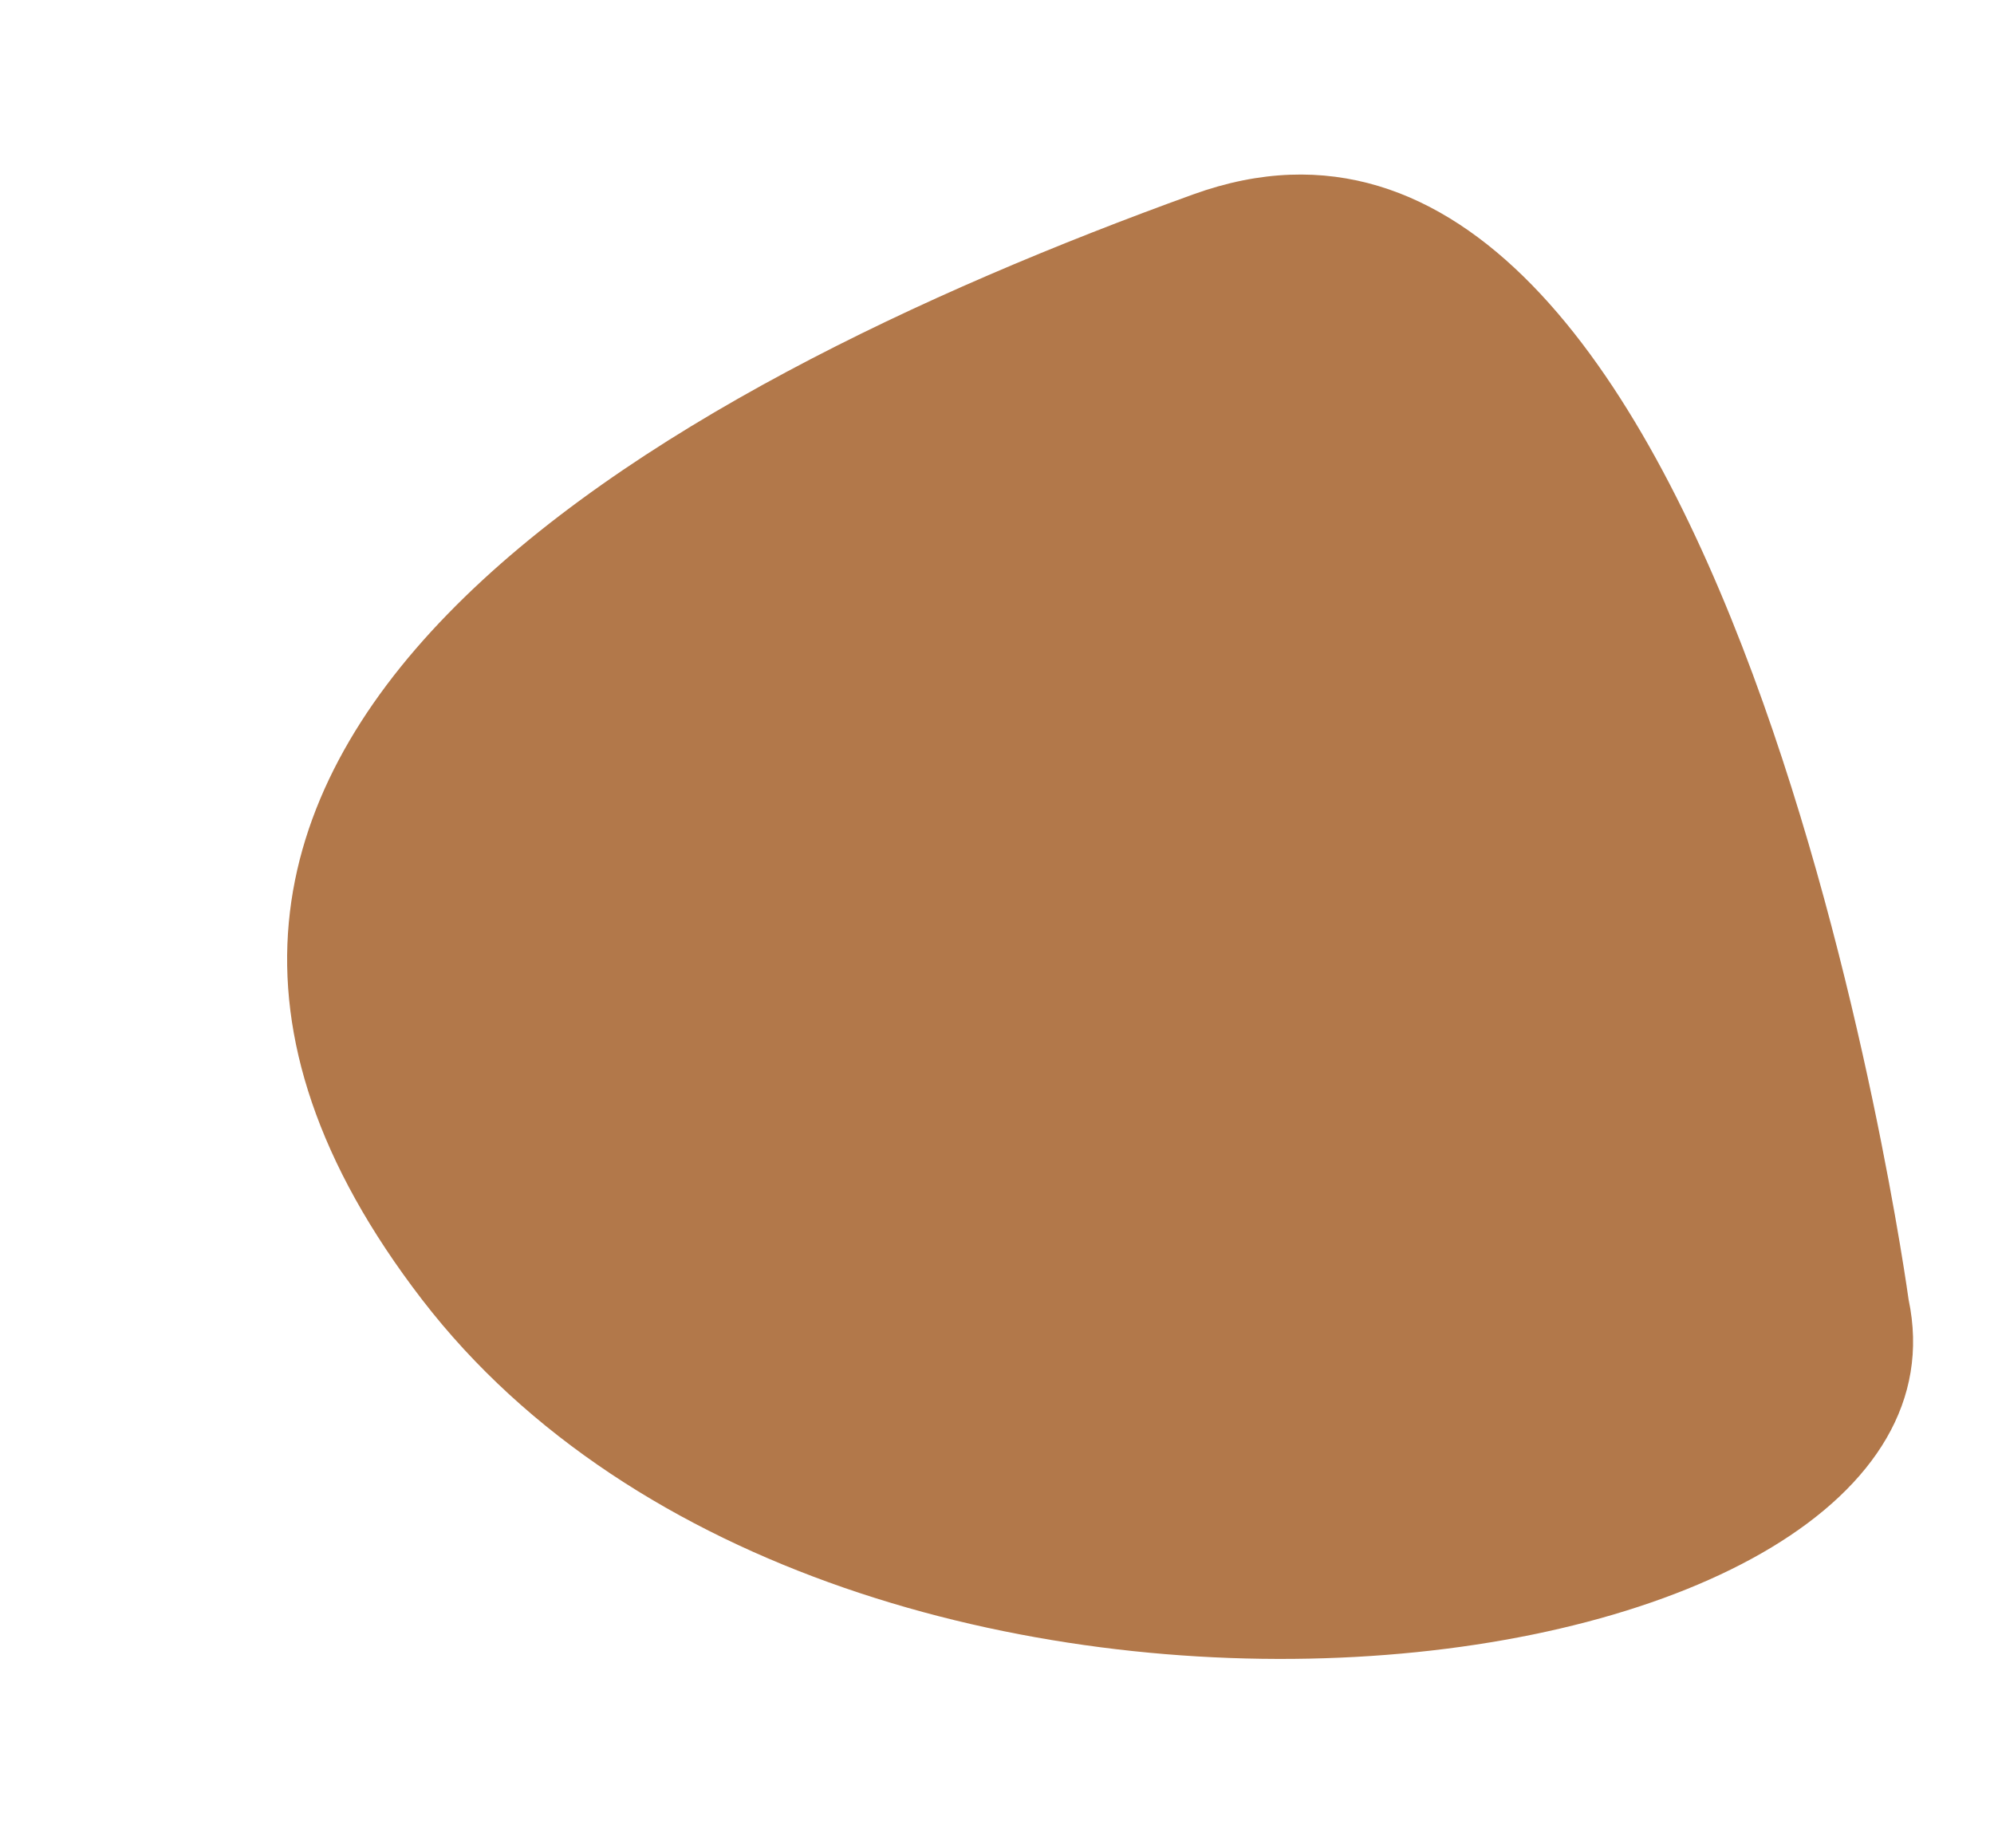<?xml version="1.0" encoding="UTF-8" standalone="no"?><svg xmlns="http://www.w3.org/2000/svg" xmlns:xlink="http://www.w3.org/1999/xlink" fill="#000000" height="856.9" preserveAspectRatio="xMidYMid meet" version="1" viewBox="-78.0 7.0 924.4 856.9" width="924.4" zoomAndPan="magnify"><g id="change1_1"><path d="M 806.801 609.465 C 806.801 609.465 724.617 6.961 475.188 97.113 C 225.758 187.266 -78.027 355.109 117.641 609.465 C 313.312 863.82 846.391 796.918 806.801 609.465" fill="#b2784a"/></g></svg>